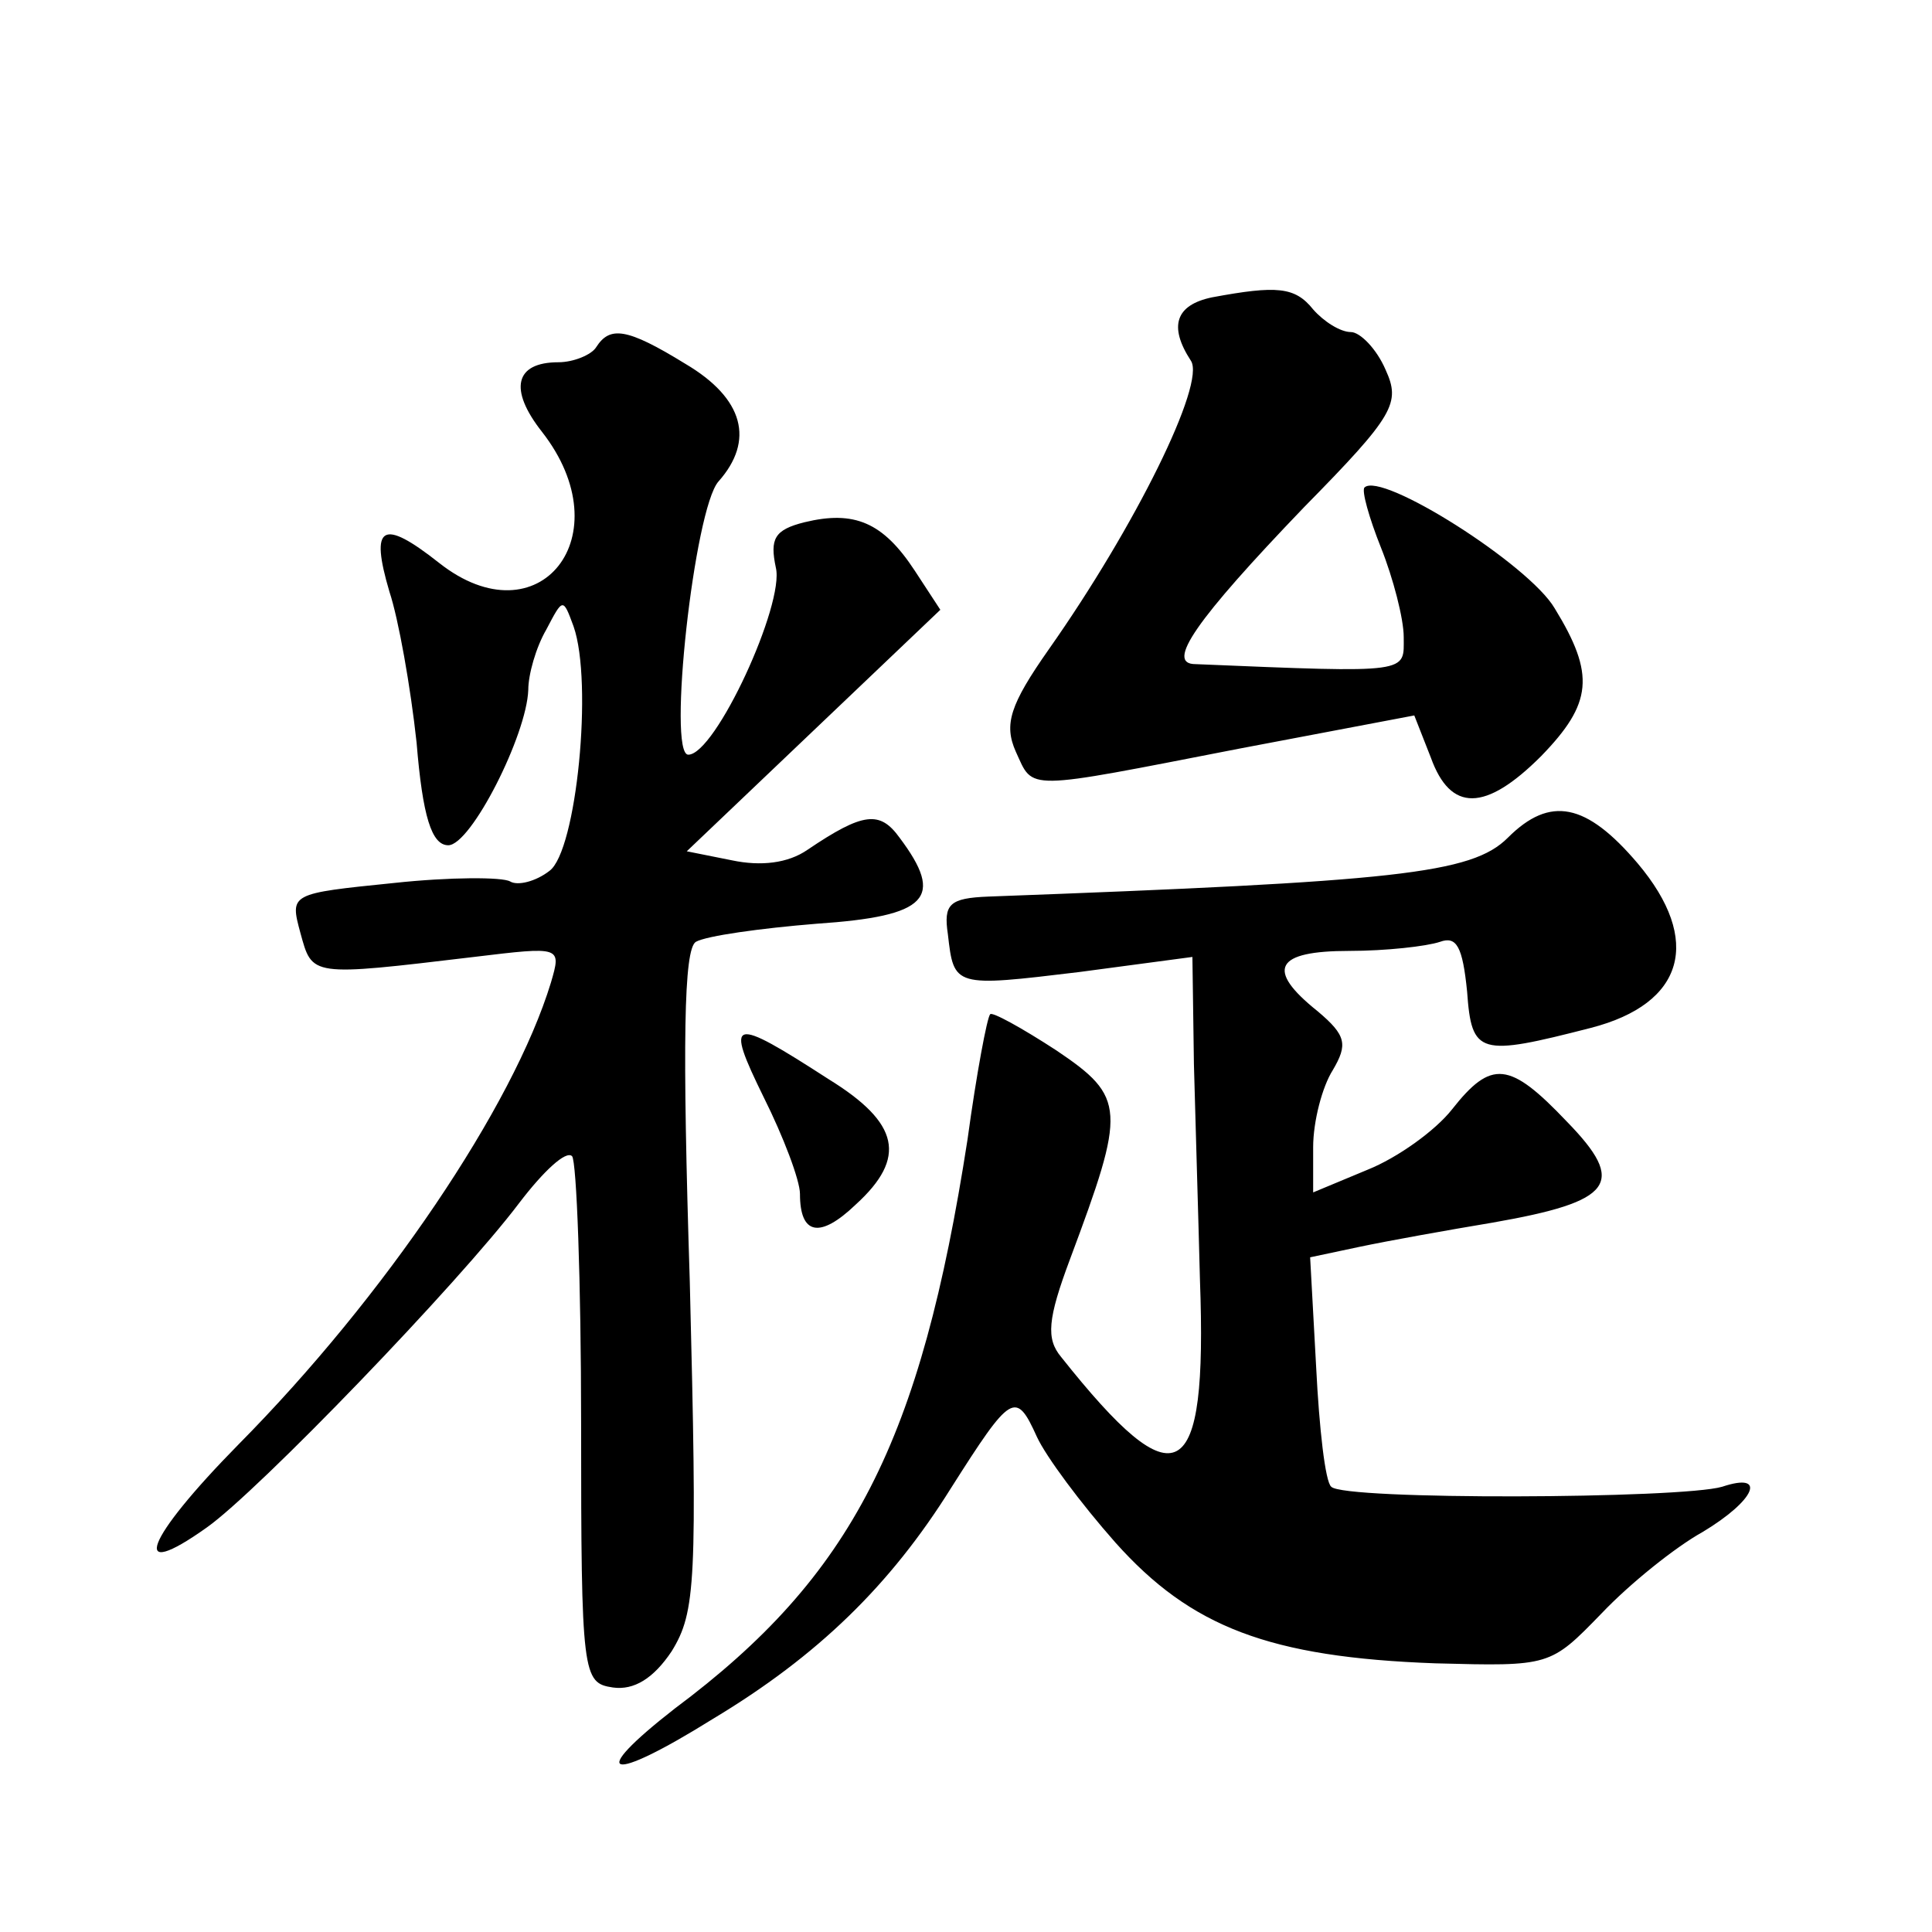 <?xml version="1.0" standalone="no"?>
<!DOCTYPE svg PUBLIC "-//W3C//DTD SVG 20010904//EN"
 "http://www.w3.org/TR/2001/REC-SVG-20010904/DTD/svg10.dtd">
<svg version="1.0" xmlns="http://www.w3.org/2000/svg"
 width="128pt" height="128pt" viewBox="0 0 128 128"
 preserveAspectRatio="xMidYMid meet">
<g transform="translate(0,128) scale(0.1,-0.1)"
fill="#0" stroke="none">
<path d="M803 1083 c-24 -5 -29 -19 -14 -42 10 -15 -37 -110 -94 -191 -26 -37 -30
-50 -22 -68 12 -26 4 -26 148 2 l116 22 11 -28 c13 -36 36 -36 73 1 34 35 36 54
9 98 -17 29 -115 91 -126 80 -2 -2 3 -20 11 -40 8 -20 15 -47 15 -59 0 -24 6 -24
-138 -18 -20 0 0 29 72 104 60 61 64 69 54 91 -6 14 -17 25 -23 25 -7 0 -18 7 -25
15 -12 15 -24 16 -67 8z M395 1050 c-3 -5 -15 -10 -25 -10 -29 0 -33 -18 -11 -46
54 -69 -2 -139 -68 -87 -38 30 -46 25 -33 -19 6 -18 14 -63 18 -100 4 -49 10 -68
21 -68 15 0 52 73 53 103 0 10 5 28 12 40 11 21 11 21 18 2 13 -37 2 -149 -16 -162
-9 -7 -21 -10 -26 -7 -5 3 -40 3 -77 -1 -69 -7 -69 -7 -62 -33 8 -29 6 -29 115
-16 58 7 58 7 51 -17 -25 -82 -110 -208 -207 -306 -62 -63 -73 -92 -21 -55 34 24
167 162 207 215 16 21 31 35 35 31 3 -3 6 -83 6 -177 0 -167 1 -172 21 -175 14
-2 27 6 39 24 16 26 17 46 12 245 -5 158 -4 220 4 225 7 4 43 9 80 12 74 5 85 17
55 57 -13 18 -24 17 -61 -8 -13 -9 -31 -11 -50 -7 l-30 6 84 80 84 80 -17 26 c-21
32 -40 40 -73 32 -20 -5 -23 -11 -19 -30 6 -24 -40 -124 -58 -124 -14 0 4 163 20
181 24 27 17 55 -22 78 -39 24 -50 25 -59 11z M999 725 c-24 -24 -74 -29 -344 -39
-26 -1 -30 -5 -27 -25 4 -35 4 -35 87 -25 l75 10 1 -71 c1 -38 3 -103 4 -143 5
-137 -15 -148 -92 -51 -10 12 -9 25 6 65 37 99 37 107 -9 138 -23 15 -43 26 -44
24 -2 -2 -9 -39 -15 -83 -31 -200 -76 -289 -194 -377 -59 -46 -44 -50 25 -7 70
42 118 89 158 153 40 63 43 65 57 34 6 -13 29 -44 52 -70 50 -56 102 -76 212 -80
76 -2 76 -2 110 33 19 20 49 44 67 54 35 21 43 40 13 30 -27 -8 -251 -9 -259 0
-4 3 -8 39 -10 79 l-4 73 33 7 c19 4 58 11 88 16 80 14 89 26 49 67 -38 40 -50
41 -76 8 -11 -14 -36 -32 -56 -40 l-36 -15 0 30 c0 17 6 40 13 51 10 17 9 23 -10
39 -35 28 -28 40 21 40 24 0 51 3 60 6 11 4 15 -3 18 -33 3 -42 8 -43 82 -24 62
16 74 58 31 109 -34 40 -58 45 -86 17z M506 553 c13 -26 24 -55 24 -64 0 -27 13
-30 37 -7 34 31 29 54 -18 83 -65 42 -69 41 -43 -12z"/>
</g>
</svg>
